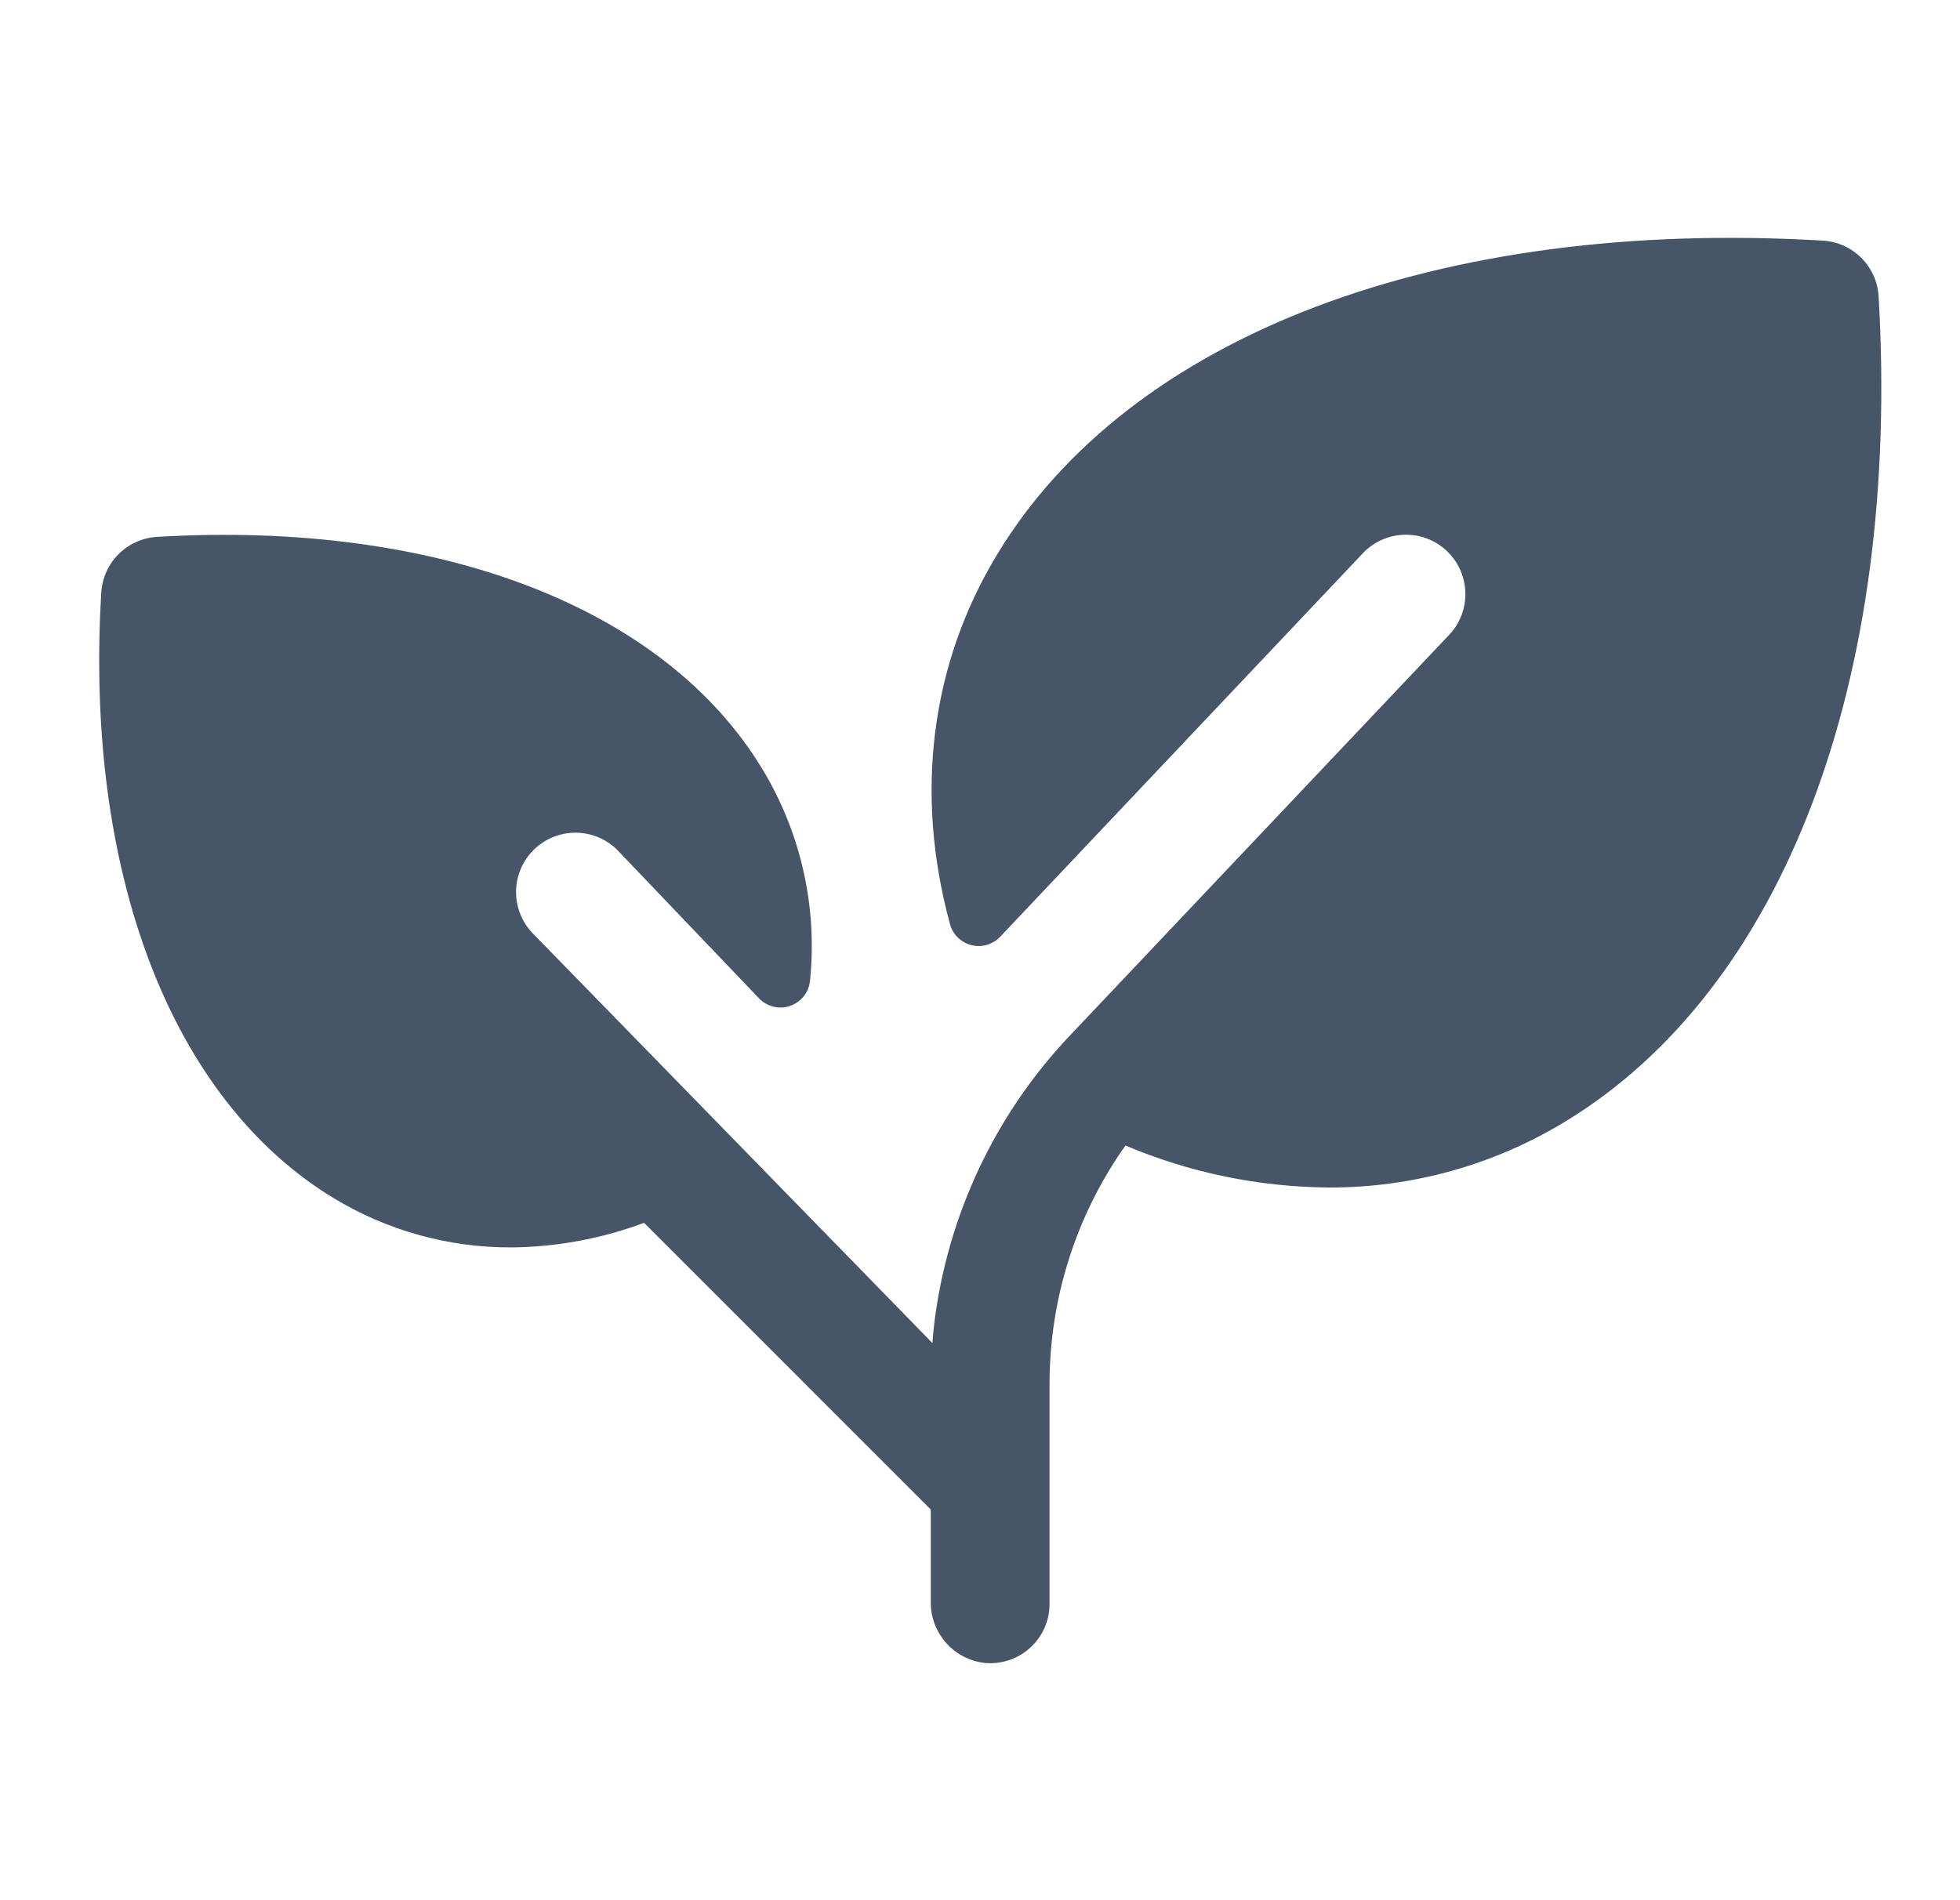 <svg width="33" height="32" viewBox="0 0 33 32" fill="none" xmlns="http://www.w3.org/2000/svg">
<path d="M26.348 18.891C25.149 19.62 23.772 20.003 22.369 19.998C21.194 19.989 20.032 19.749 18.949 19.291C18.115 20.469 17.668 21.877 17.671 23.321V27.007C17.672 27.144 17.644 27.28 17.59 27.406C17.535 27.532 17.456 27.645 17.355 27.739C17.256 27.832 17.137 27.905 17.008 27.951C16.879 27.997 16.742 28.016 16.605 28.007C16.348 27.985 16.109 27.866 15.936 27.675C15.763 27.483 15.668 27.234 15.671 26.976V25.421L10.844 20.593C10.126 20.861 9.367 21.001 8.601 21.007C7.547 21.01 6.512 20.721 5.611 20.173C2.888 18.518 1.421 14.71 1.705 9.981C1.719 9.736 1.823 9.505 1.996 9.332C2.17 9.159 2.401 9.055 2.645 9.041C7.374 8.762 11.183 10.223 12.833 12.947C13.481 14.015 13.764 15.264 13.639 16.507C13.631 16.603 13.596 16.695 13.537 16.772C13.478 16.849 13.398 16.906 13.307 16.938C13.216 16.971 13.117 16.976 13.023 16.953C12.93 16.93 12.844 16.881 12.778 16.811L10.378 14.298C10.189 14.119 9.937 14.02 9.676 14.023C9.415 14.027 9.166 14.132 8.982 14.316C8.797 14.501 8.692 14.75 8.689 15.011C8.686 15.271 8.784 15.523 8.964 15.712L15.699 22.618C15.706 22.521 15.715 22.423 15.725 22.327C15.944 20.473 16.762 18.741 18.055 17.395L24.379 10.712C24.567 10.525 24.672 10.27 24.672 10.005C24.672 9.74 24.567 9.485 24.38 9.298C24.192 9.11 23.938 9.005 23.672 9.005C23.407 9.004 23.153 9.11 22.965 9.297L16.84 15.775C16.779 15.84 16.701 15.887 16.616 15.912C16.53 15.937 16.439 15.938 16.352 15.916C16.266 15.893 16.187 15.848 16.124 15.786C16.06 15.722 16.015 15.644 15.993 15.557C15.4 13.372 15.661 11.197 16.793 9.33C19.025 5.645 24.22 3.672 30.69 4.052C30.935 4.066 31.166 4.17 31.339 4.343C31.512 4.517 31.616 4.747 31.63 4.992C32.005 11.463 30.033 16.658 26.348 18.891Z" fill="#475569"/>
</svg>
